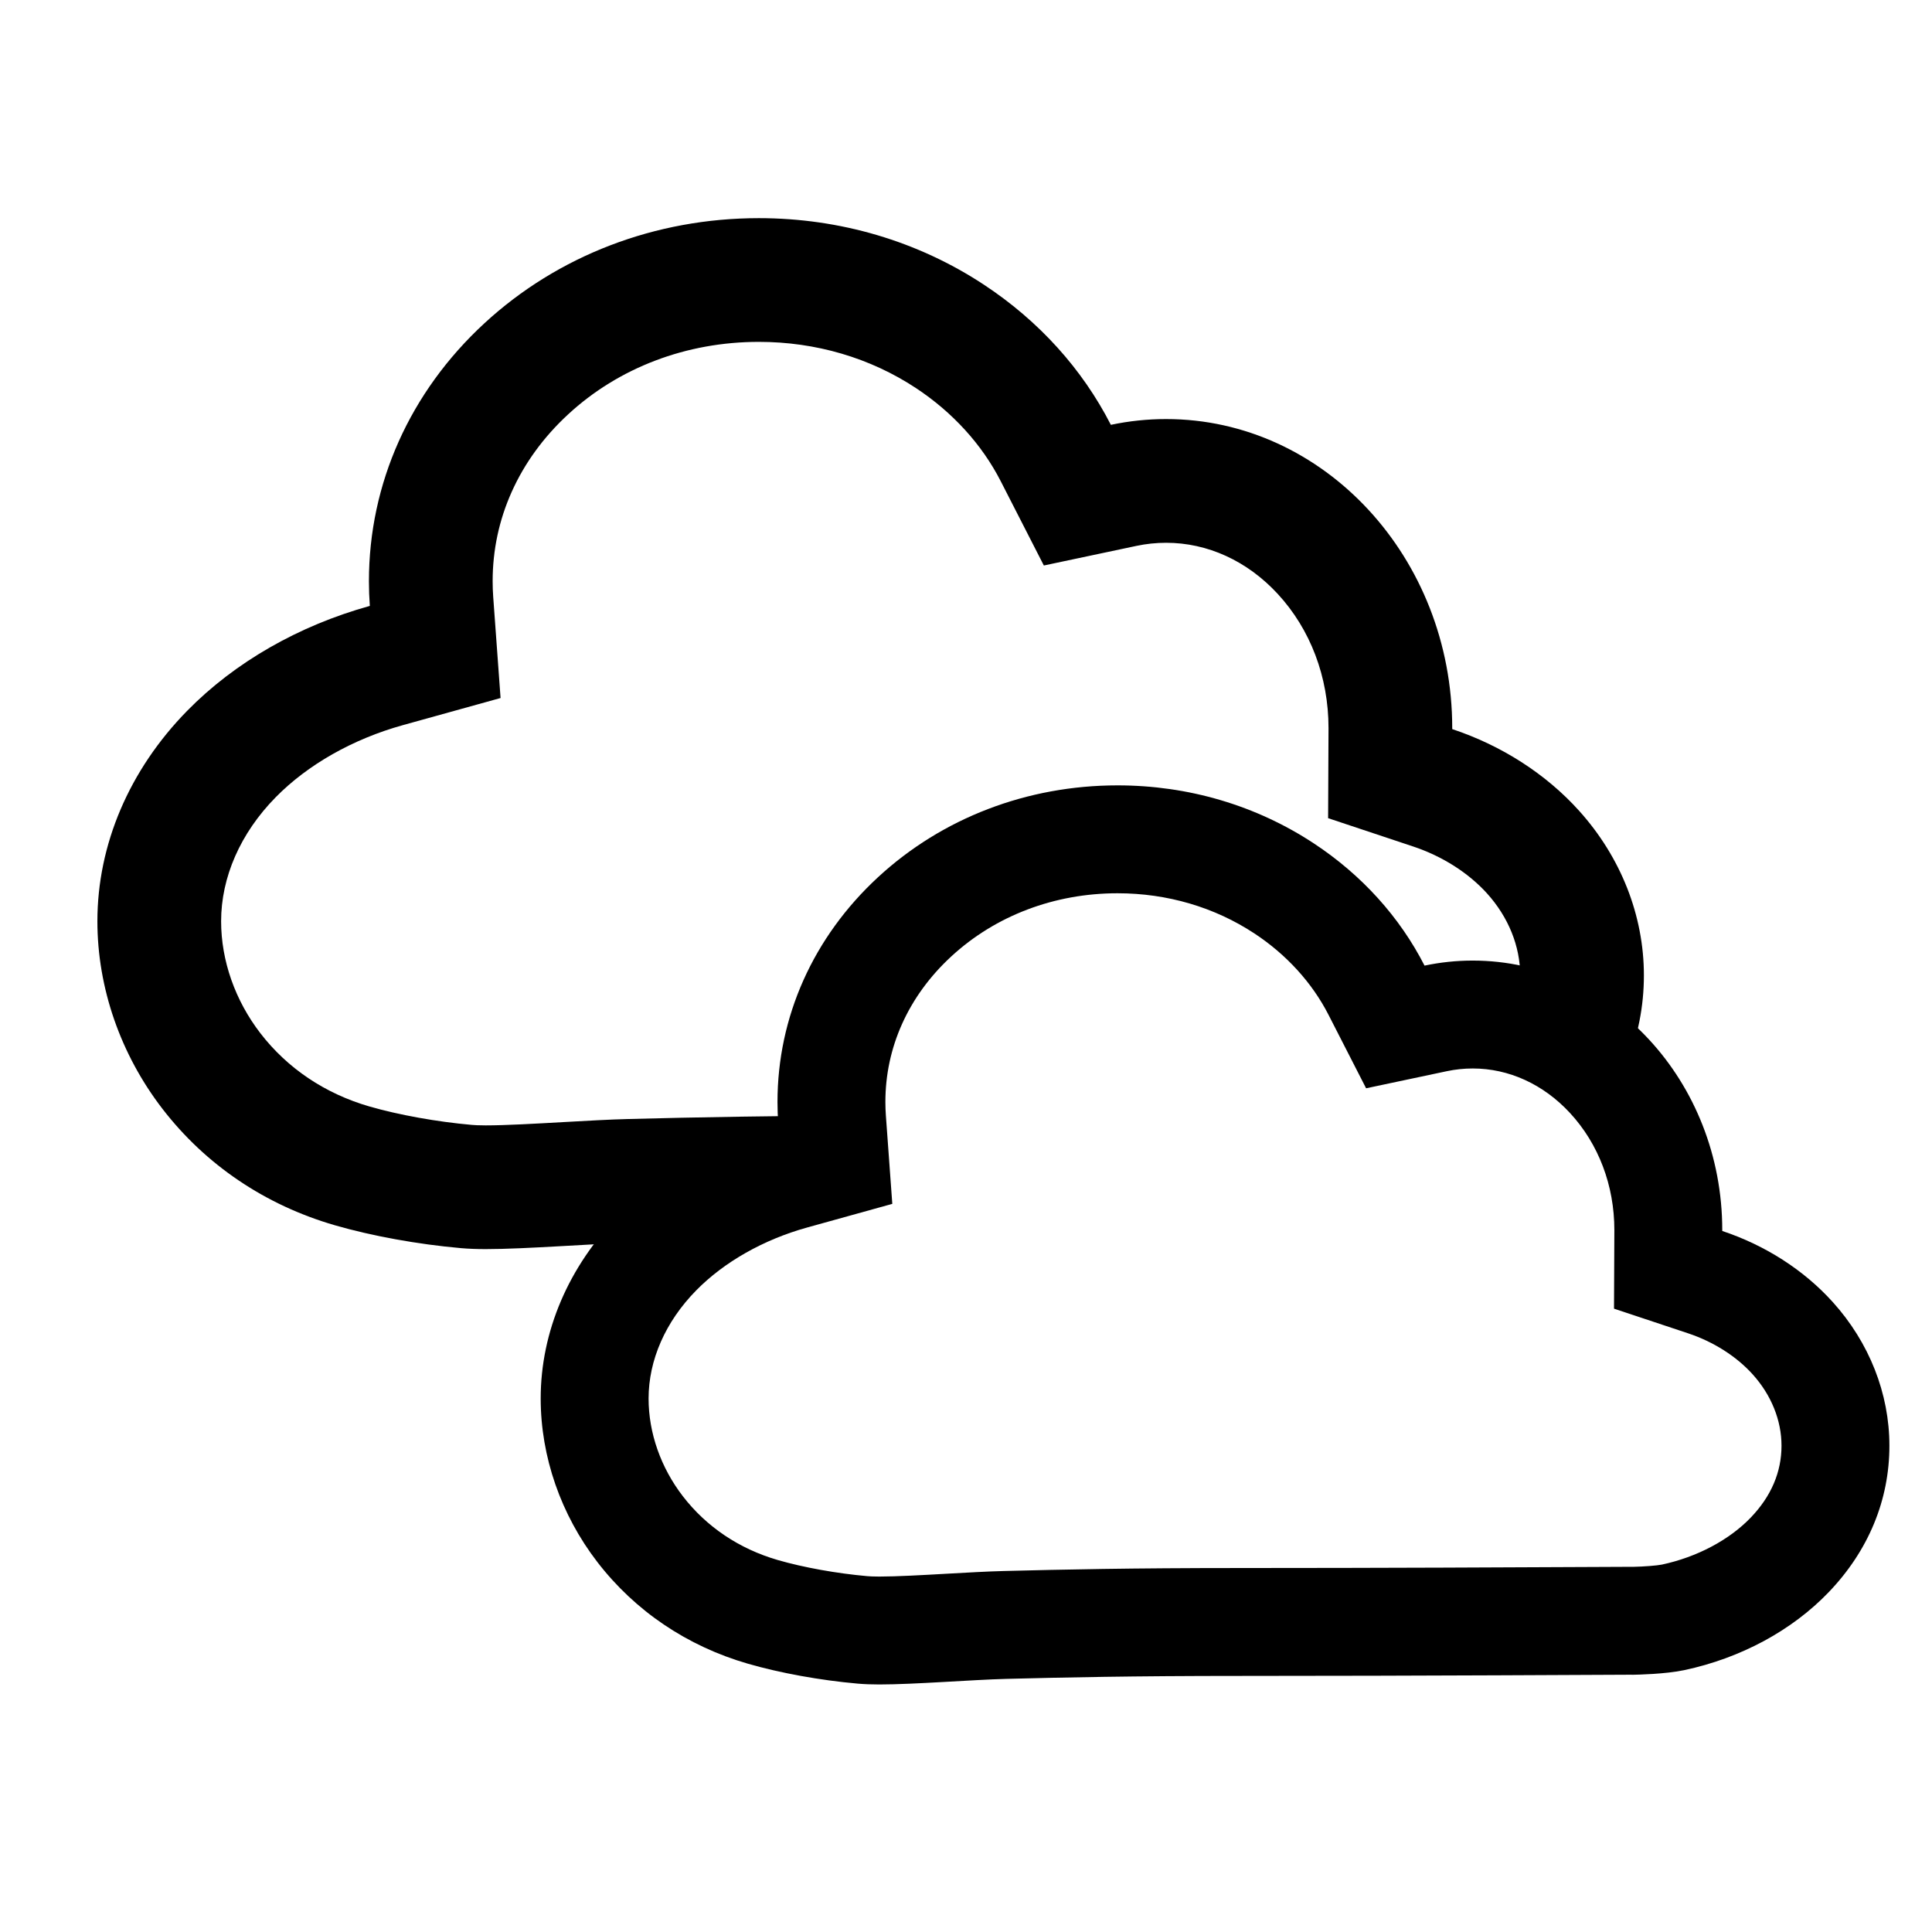 <svg xmlns="http://www.w3.org/2000/svg" width="500" height="500" viewBox="0 0 500 500" fill="none"><rect width="500" height="500" fill="white"></rect><path d="M196.386 88.476C211.126 88.476 225.183 92.609 237.033 100.424C246.532 106.691 254.123 115.027 258.985 124.531L270.148 146.35L294.124 141.272C296.634 140.741 299.214 140.471 301.792 140.471C312.517 140.471 322.759 145.153 330.63 153.655C339.135 162.839 343.818 175.186 343.818 188.421V188.548L343.715 211.744L365.724 219.071C373.248 221.574 380.046 225.897 384.866 231.243C390.382 237.361 393.42 244.88 393.42 252.416C393.42 260.25 390.357 267.416 384.31 273.724C377.917 280.396 368.293 285.489 357.905 287.697C356.507 287.986 352.488 288.297 349.427 288.36C349.085 288.354 348.8 288.354 348.577 288.354C347.427 288.354 343.75 288.372 337.658 288.402C317.081 288.502 274.264 288.711 232.86 288.711C200.014 288.711 180.115 289.151 162.548 289.601C157.688 289.726 151.952 290.05 145.88 290.394C138.46 290.814 130.788 291.249 125.689 291.249C123.921 291.249 122.766 291.18 122.126 291.124C113.086 290.327 103.157 288.538 95.564 286.34C84.136 283.031 74.4 276.492 67.411 267.431C60.843 258.911 57.224 248.606 57.224 238.416C57.224 227.01 62.225 215.628 71.306 206.37C79.612 197.902 91.32 191.258 104.273 187.663L129.546 180.648L127.643 154.488C127.545 153.131 127.495 151.764 127.495 150.424C127.495 142.392 129.148 134.623 132.409 127.334C135.742 119.88 140.665 113.116 147.042 107.226C160.133 95.134 177.657 88.476 196.386 88.476ZM196.386 56.457C169.581 56.457 144.341 66.134 125.318 83.705C106.074 101.478 95.477 125.173 95.477 150.424C95.477 152.549 95.555 154.681 95.71 156.811C77.326 161.913 60.792 171.364 48.448 183.949C33.459 199.232 25.205 218.576 25.205 238.416C25.205 255.645 31.189 272.89 42.056 286.982C53.227 301.467 68.651 311.882 86.66 317.096C96.256 319.874 108.158 322.036 119.314 323.019C121.196 323.184 123.342 323.268 125.689 323.268C136.11 323.268 153.068 321.874 163.37 321.609C180.523 321.169 200.399 320.73 232.861 320.73C286.608 320.73 343.88 320.373 348.578 320.373C348.757 320.373 348.86 320.373 348.884 320.374L349.183 320.389L349.482 320.382C350.435 320.369 358.962 320.207 364.566 319.015C381.318 315.454 396.543 307.237 407.43 295.876C419.212 283.586 425.439 268.556 425.439 252.415C425.439 236.947 419.474 221.81 408.645 209.8C400.046 200.263 388.606 192.94 375.836 188.689C375.836 188.599 375.836 188.51 375.836 188.42C375.836 144.326 342.62 108.452 301.792 108.452C296.967 108.452 292.183 108.954 287.49 109.948C280.094 95.49 268.879 83.075 254.666 73.698C237.565 62.419 217.413 56.457 196.386 56.457Z" fill="black"></path><path d="M219.235 287.122L412.759 268.66V370.533L168.086 364.45L219.235 287.122Z" fill="white"></path><path d="M289.218 231.176C302.073 231.176 314.332 234.78 324.667 241.596C332.95 247.061 339.57 254.331 343.811 262.62L353.546 281.648L374.456 277.22C376.645 276.756 378.894 276.521 381.143 276.521C390.496 276.521 399.428 280.604 406.293 288.019C413.71 296.028 417.794 306.796 417.794 318.338V318.449L417.704 338.679L436.899 345.068C443.46 347.252 449.389 351.022 453.592 355.684C458.403 361.019 461.052 367.577 461.052 374.149C461.052 380.981 458.381 387.231 453.108 392.732C447.532 398.551 439.139 402.992 430.079 404.918C428.86 405.17 425.355 405.442 422.686 405.496C422.388 405.491 422.139 405.491 421.945 405.491C420.942 405.491 417.735 405.507 412.422 405.533C394.477 405.62 357.135 405.802 321.027 405.802C292.381 405.802 275.027 406.186 259.707 406.578C255.469 406.688 250.467 406.97 245.171 407.27C238.7 407.636 232.009 408.015 227.562 408.015C226.021 408.015 225.013 407.955 224.455 407.907C216.571 407.212 207.912 405.652 201.29 403.735C191.323 400.849 182.832 395.146 176.738 387.244C171.009 379.813 167.853 370.827 167.853 361.94C167.853 351.992 172.215 342.066 180.135 333.992C187.378 326.607 197.589 320.813 208.885 317.678L230.926 311.56L229.267 288.745C229.181 287.562 229.137 286.37 229.137 285.201C229.137 278.197 230.579 271.421 233.422 265.064C236.33 258.564 240.623 252.664 246.185 247.528C257.601 236.983 272.884 231.176 289.218 231.176ZM289.218 203.252C265.841 203.252 243.829 211.691 227.239 227.015C210.456 242.515 201.214 263.18 201.214 285.201C201.214 287.055 201.282 288.914 201.417 290.771C185.385 295.221 170.965 303.463 160.2 314.439C147.128 327.767 139.93 344.637 139.93 361.94C139.93 376.965 145.148 392.005 154.625 404.295C164.368 416.927 177.819 426.01 193.525 430.557C201.893 432.98 212.273 434.865 222.003 435.723C223.644 435.867 225.515 435.939 227.563 435.939C236.651 435.939 251.44 434.724 260.424 434.493C275.383 434.109 292.718 433.727 321.028 433.727C367.901 433.727 417.848 433.415 421.946 433.415C422.101 433.415 422.192 433.415 422.212 433.416L422.473 433.429L422.734 433.423C423.565 433.411 431.001 433.271 435.889 432.23C450.498 429.125 463.776 421.959 473.27 412.051C483.546 401.333 488.976 388.225 488.976 374.149C488.976 360.659 483.774 347.457 474.33 336.984C466.831 328.666 456.854 322.28 445.717 318.573C445.718 318.494 445.718 318.417 445.718 318.338C445.718 279.883 416.75 248.597 381.143 248.597C376.935 248.597 372.763 249.035 368.67 249.902C362.22 237.293 352.439 226.465 340.044 218.287C325.13 208.451 307.555 203.252 289.218 203.252Z" fill="black"></path></svg>